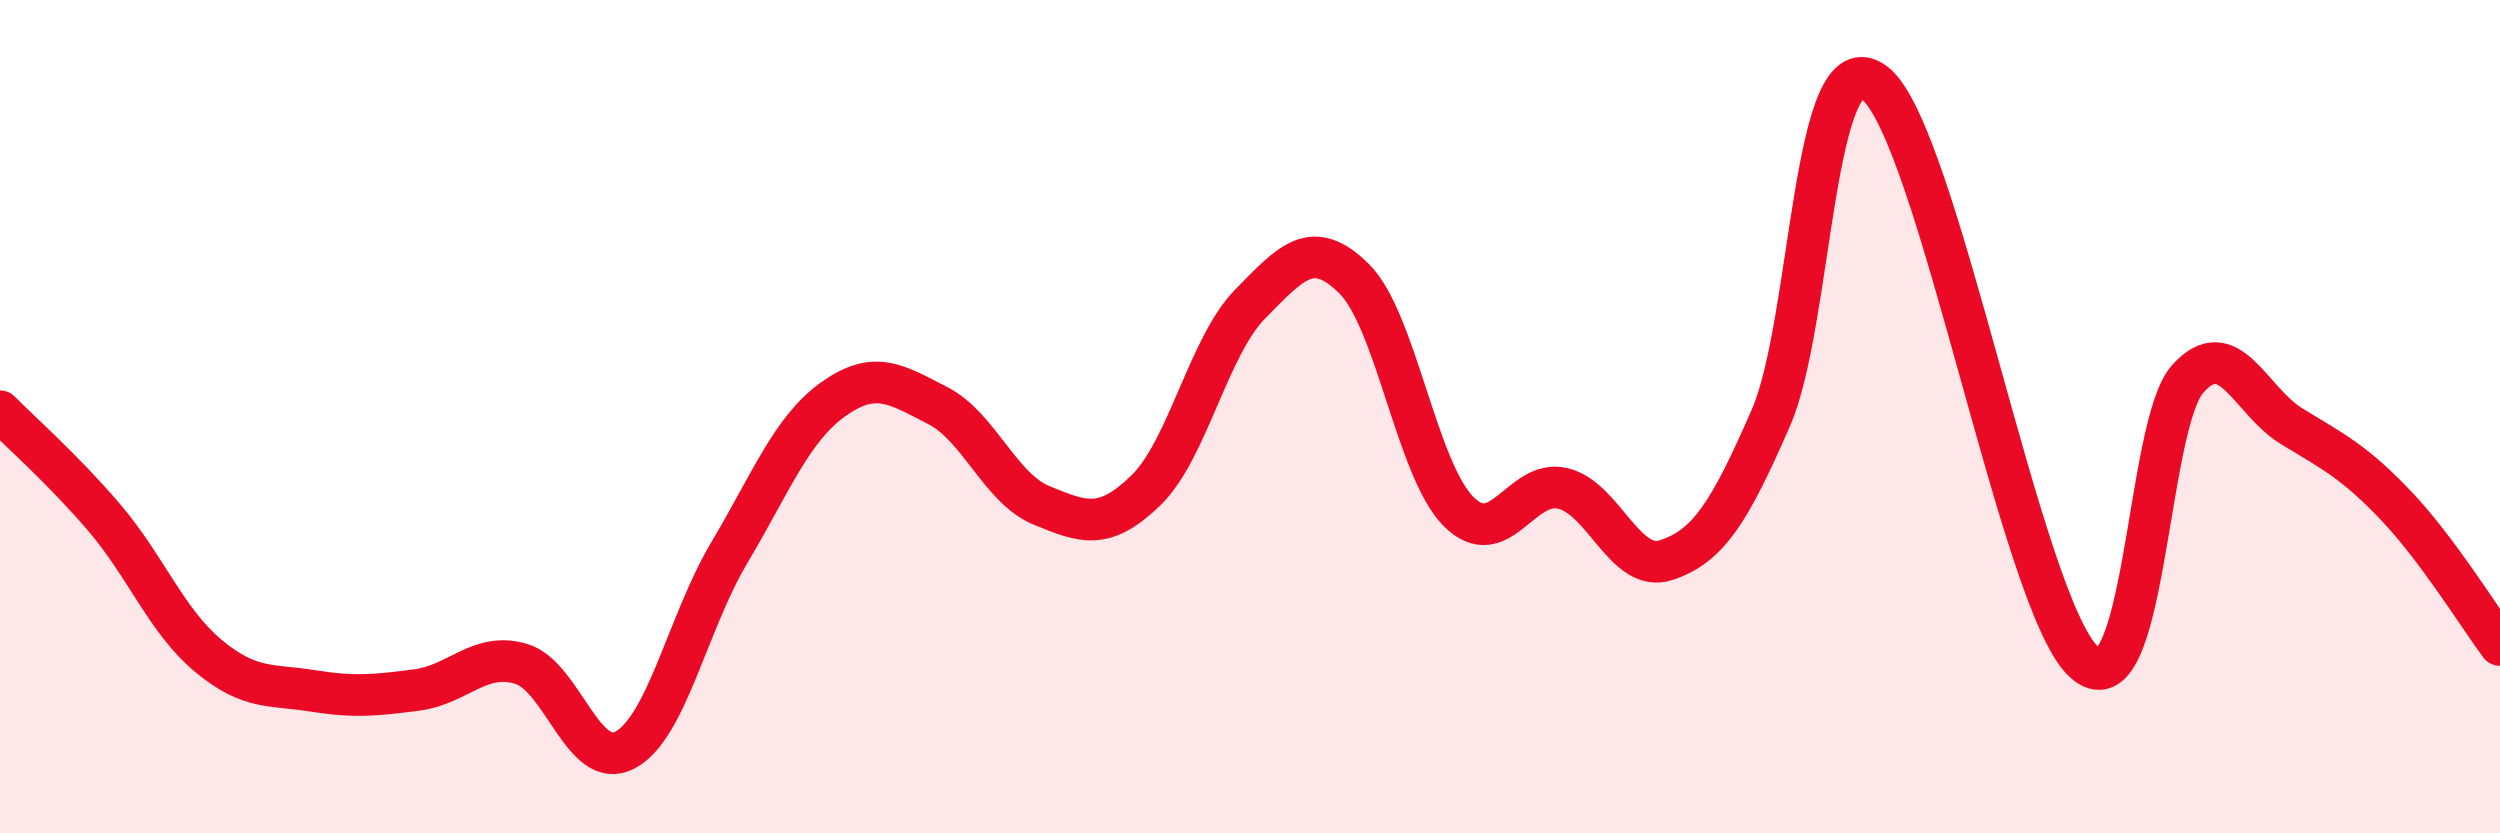 
    <svg width="60" height="20" viewBox="0 0 60 20" xmlns="http://www.w3.org/2000/svg">
      <path
        d="M 0,9.87 C 0.5,10.38 1.5,11.25 2.5,12.42 C 3.5,13.59 4,14.91 5,15.74 C 6,16.57 6.5,16.42 7.5,16.58 C 8.5,16.74 9,16.69 10,16.56 C 11,16.43 11.5,15.64 12.5,15.93 C 13.5,16.22 14,18.53 15,18 C 16,17.47 16.5,14.95 17.5,13.27 C 18.5,11.59 19,10.29 20,9.58 C 21,8.87 21.5,9.22 22.5,9.73 C 23.5,10.24 24,11.72 25,12.13 C 26,12.54 26.5,12.74 27.5,11.77 C 28.5,10.8 29,8.32 30,7.3 C 31,6.28 31.5,5.7 32.5,6.69 C 33.5,7.68 34,11.26 35,12.27 C 36,13.28 36.5,11.49 37.5,11.72 C 38.5,11.95 39,13.78 40,13.44 C 41,13.1 41.5,12.32 42.5,10.03 C 43.5,7.74 43.5,0.83 45,2 C 46.5,3.17 48.5,14.45 50,15.87 C 51.5,17.29 51.5,10.23 52.5,9.1 C 53.5,7.97 54,9.62 55,10.23 C 56,10.84 56.5,11.08 57.5,12.13 C 58.5,13.18 59.5,14.81 60,15.48L60 20L0 20Z"
        fill="#EB0A25"
        opacity="0.1"
        stroke-linecap="round"
        stroke-linejoin="round"
      />
      <path
        d="M 0,9.87 C 0.5,10.38 1.5,11.25 2.5,12.42 C 3.5,13.59 4,14.91 5,15.74 C 6,16.57 6.5,16.42 7.5,16.58 C 8.5,16.74 9,16.69 10,16.56 C 11,16.43 11.5,15.64 12.5,15.93 C 13.5,16.22 14,18.53 15,18 C 16,17.47 16.5,14.95 17.5,13.27 C 18.5,11.59 19,10.29 20,9.58 C 21,8.87 21.5,9.22 22.5,9.73 C 23.5,10.24 24,11.72 25,12.13 C 26,12.54 26.5,12.74 27.5,11.77 C 28.5,10.8 29,8.32 30,7.3 C 31,6.28 31.5,5.7 32.5,6.69 C 33.5,7.68 34,11.26 35,12.27 C 36,13.28 36.5,11.49 37.5,11.72 C 38.5,11.95 39,13.78 40,13.44 C 41,13.1 41.5,12.32 42.5,10.03 C 43.5,7.74 43.5,0.83 45,2 C 46.5,3.17 48.5,14.45 50,15.87 C 51.5,17.29 51.5,10.23 52.5,9.1 C 53.5,7.97 54,9.62 55,10.23 C 56,10.84 56.5,11.08 57.5,12.13 C 58.5,13.18 59.5,14.81 60,15.48"
        stroke="#EB0A25"
        stroke-width="1"
        fill="none"
        stroke-linecap="round"
        stroke-linejoin="round"
      />
    </svg>
  